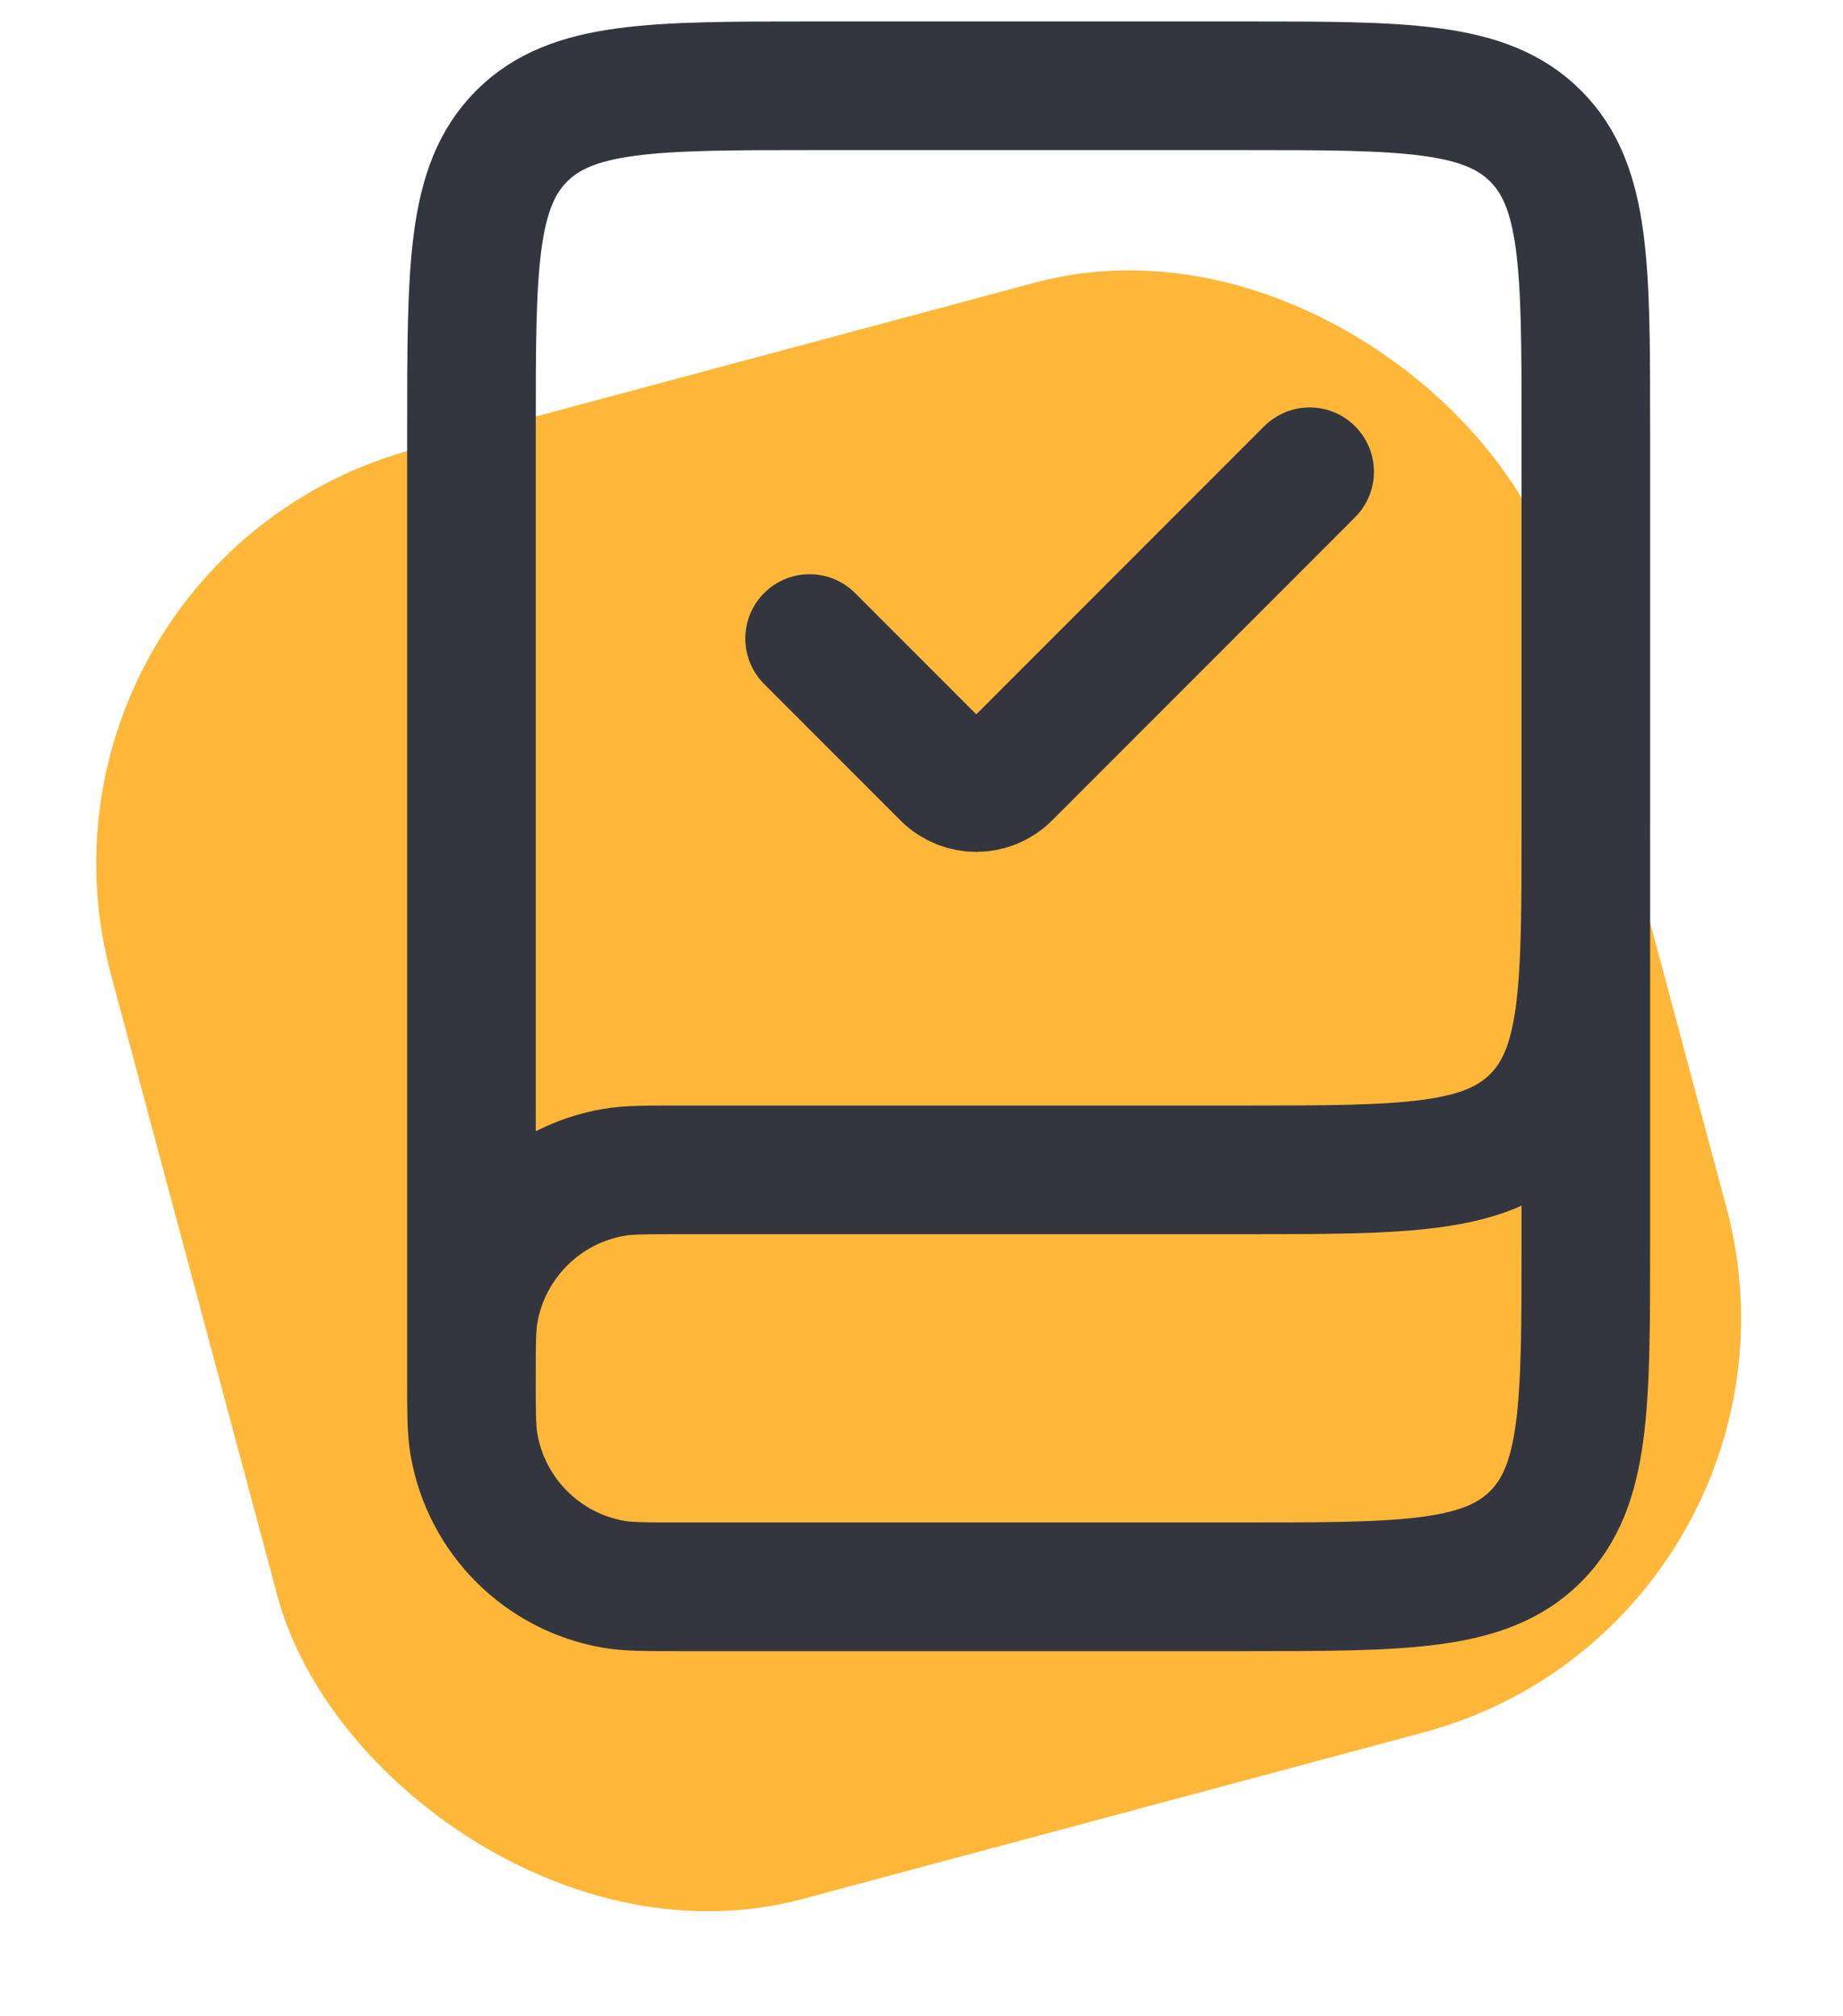 <svg width="43" height="47" viewBox="0 0 43 47" fill="none" xmlns="http://www.w3.org/2000/svg">
<rect y="13.062" width="35" height="35" rx="10" transform="rotate(-15.003 0 13.062)" fill="#FFB739"/>
<path d="M37 19.5V28.25V29C37 32.771 37 34.657 35.828 35.828C34.657 37 32.771 37 29 37H15.861C15.061 37 14.661 37 14.327 36.943C12.653 36.657 11.343 35.346 11.057 33.673C11 33.339 11 32.939 11 32.139V32.139C11 31.339 11 30.939 11.057 30.605C11.343 28.931 12.653 27.62 14.327 27.335C14.661 27.278 15.061 27.278 15.861 27.278H29C32.771 27.278 34.657 27.278 35.828 26.106C37 24.935 37 23.049 37 19.278V10C37 6.229 37 4.343 35.828 3.172C34.657 2 32.771 2 29 2H19C15.229 2 13.343 2 12.172 3.172C11 4.343 11 6.229 11 10V32.139" stroke="#33363F" stroke-width="3"/>
<path d="M18.889 14.889L22.071 18.071C22.461 18.461 23.094 18.461 23.485 18.071L30.556 11" stroke="#33363F" stroke-width="3" stroke-linecap="round"/>
</svg>
